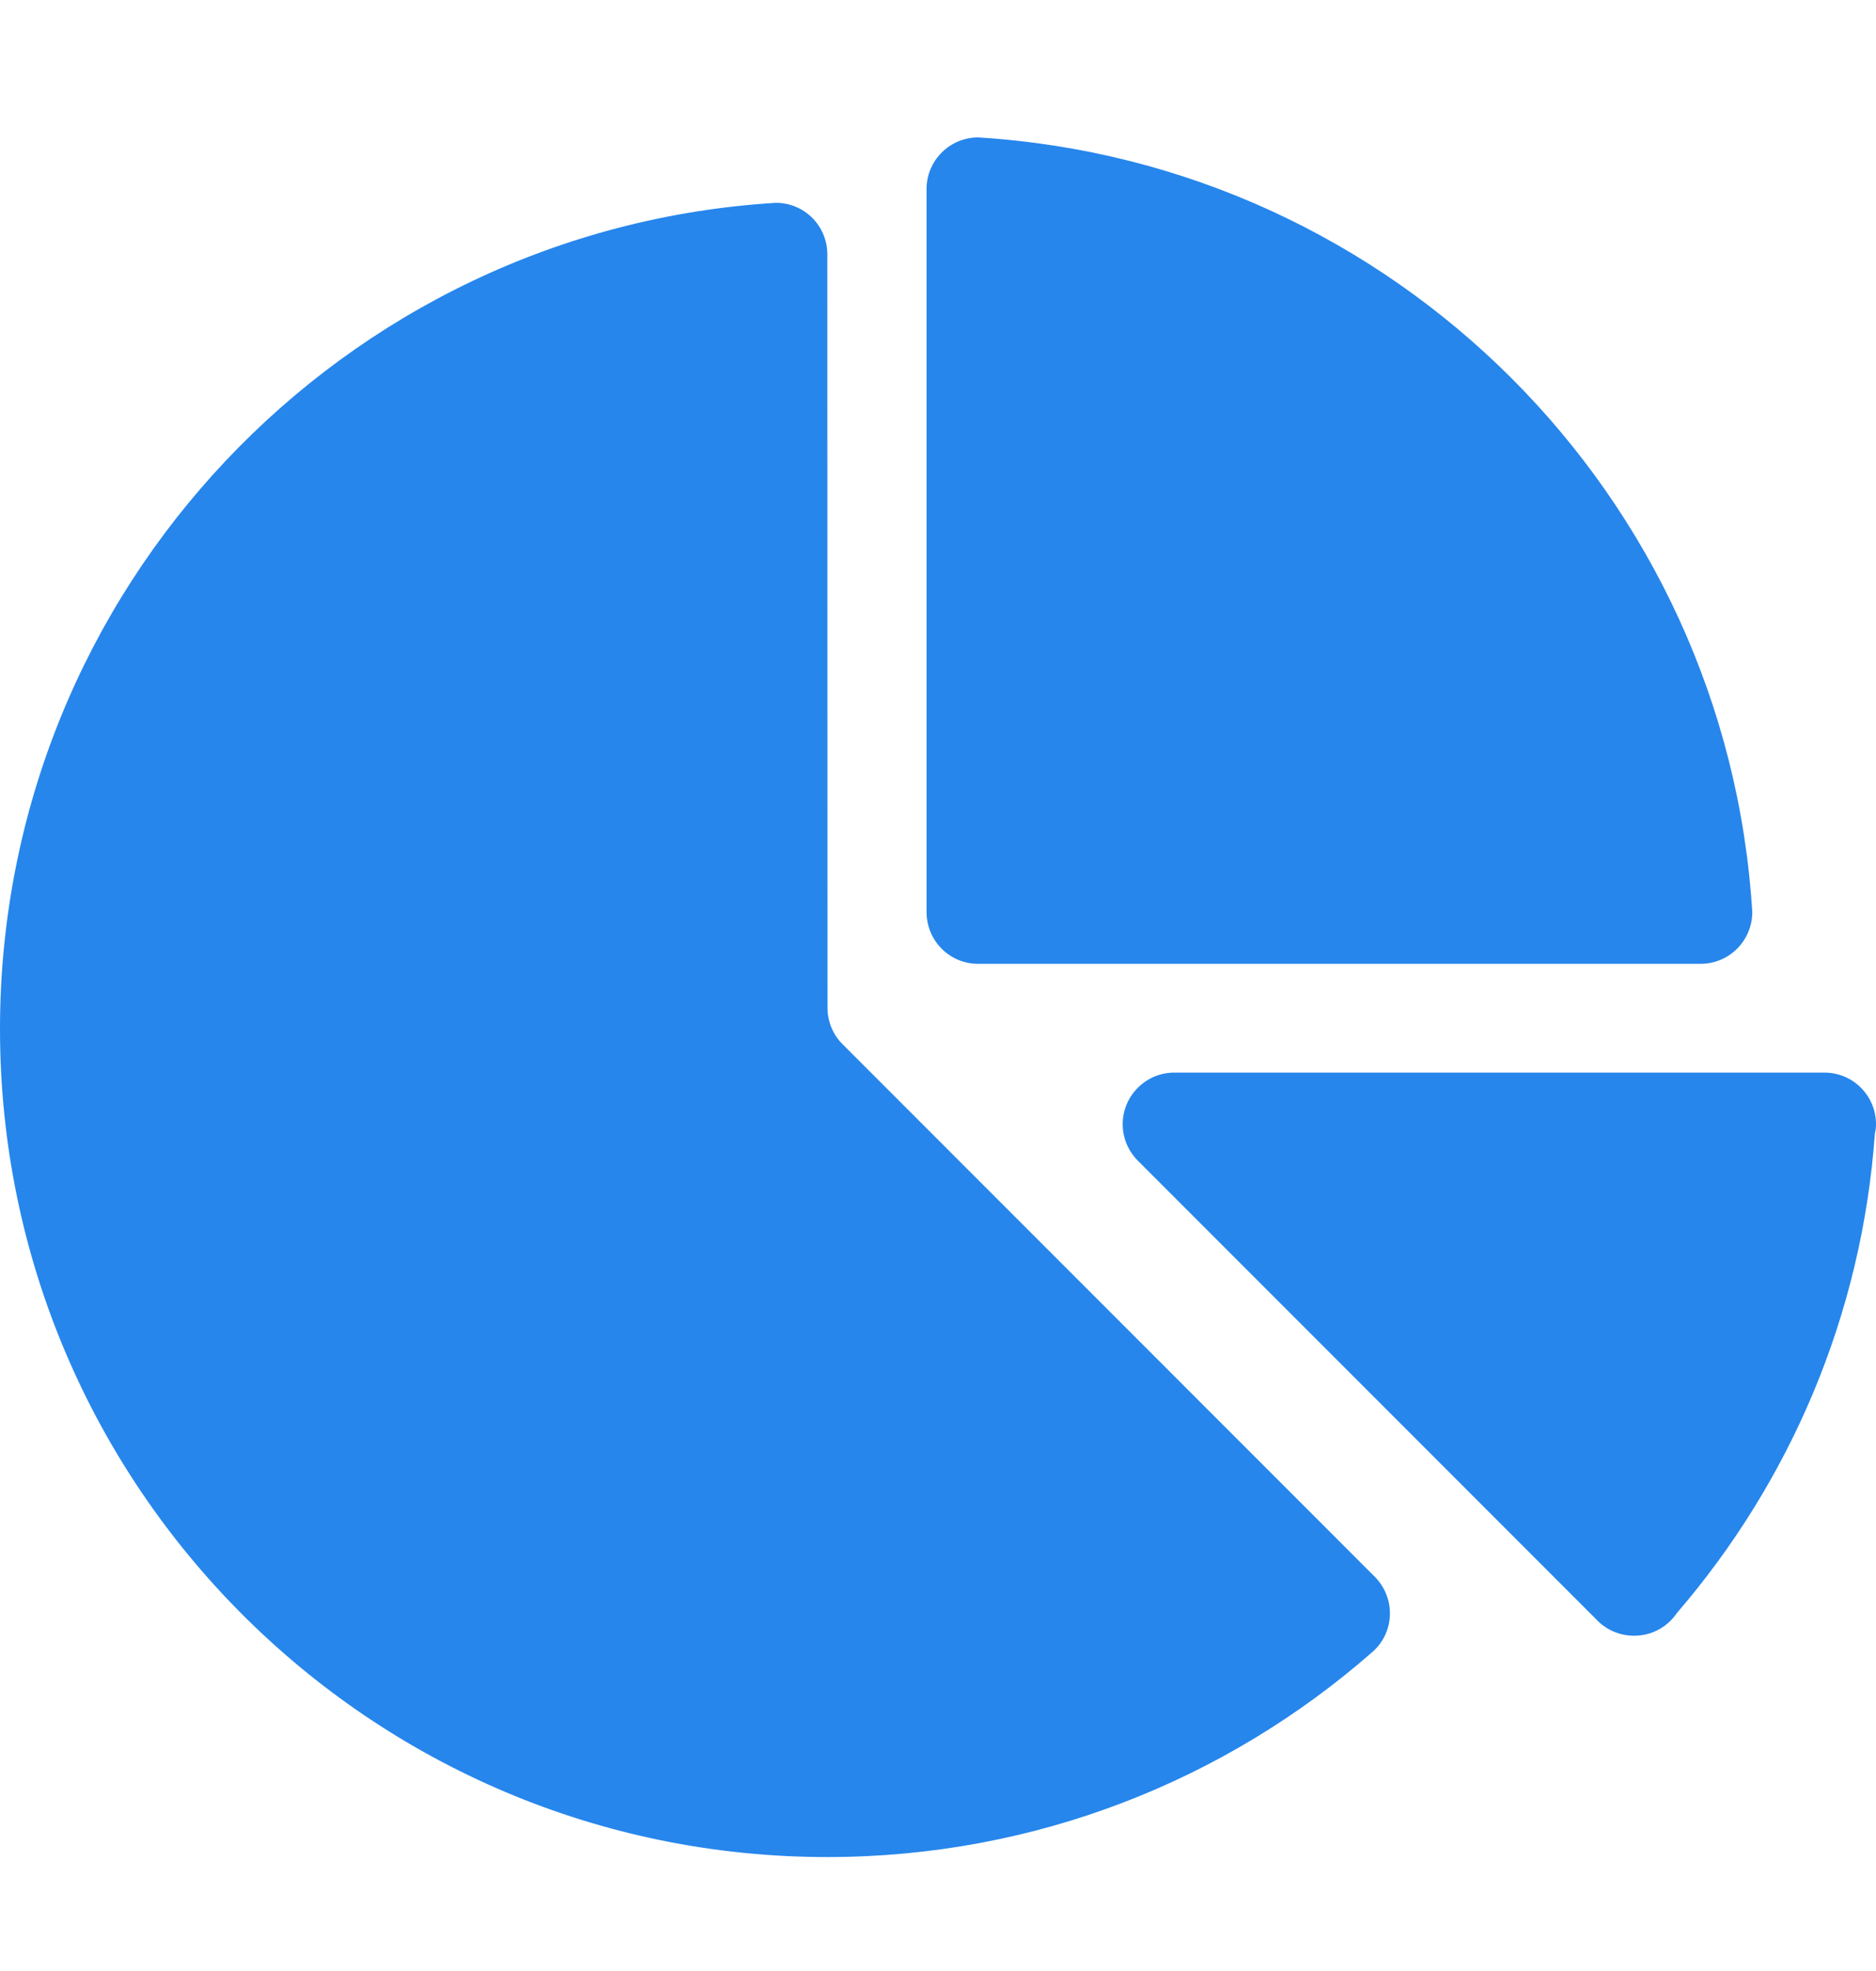 <svg width="20" height="21" viewBox="0 0 20 21" fill="none" xmlns="http://www.w3.org/2000/svg">
<path d="M19.45 11.428H12.519C12.216 11.428 11.969 11.675 11.969 11.978C11.969 12.133 12.034 12.272 12.136 12.372L17.017 17.253C17.118 17.361 17.262 17.428 17.421 17.428C17.612 17.428 17.779 17.332 17.878 17.185C19.078 15.792 19.849 14.023 19.988 12.077C19.996 12.044 20 12.011 20 11.978C20 11.675 19.755 11.428 19.45 11.428Z" fill="#2686EC"/>
<path d="M10.426 1.464C10.123 1.466 9.878 1.711 9.878 2.014V9.717C9.878 10.022 10.123 10.269 10.426 10.269H18.131C18.434 10.269 18.681 10.022 18.681 9.717C18.409 5.284 14.861 1.736 10.426 1.464Z" fill="#2686EC"/>
<path d="M14.66 16.803L8.977 11.12C8.88 11.021 8.822 10.884 8.822 10.736L8.82 2.709C8.82 2.406 8.575 2.161 8.272 2.161C3.656 2.442 0 6.278 0 10.964C0 15.835 3.949 19.786 8.82 19.786C11.043 19.786 13.072 18.964 14.623 17.608C14.743 17.507 14.818 17.357 14.818 17.189C14.818 17.041 14.758 16.904 14.66 16.803Z" fill="#2686EC"/>
</svg>
